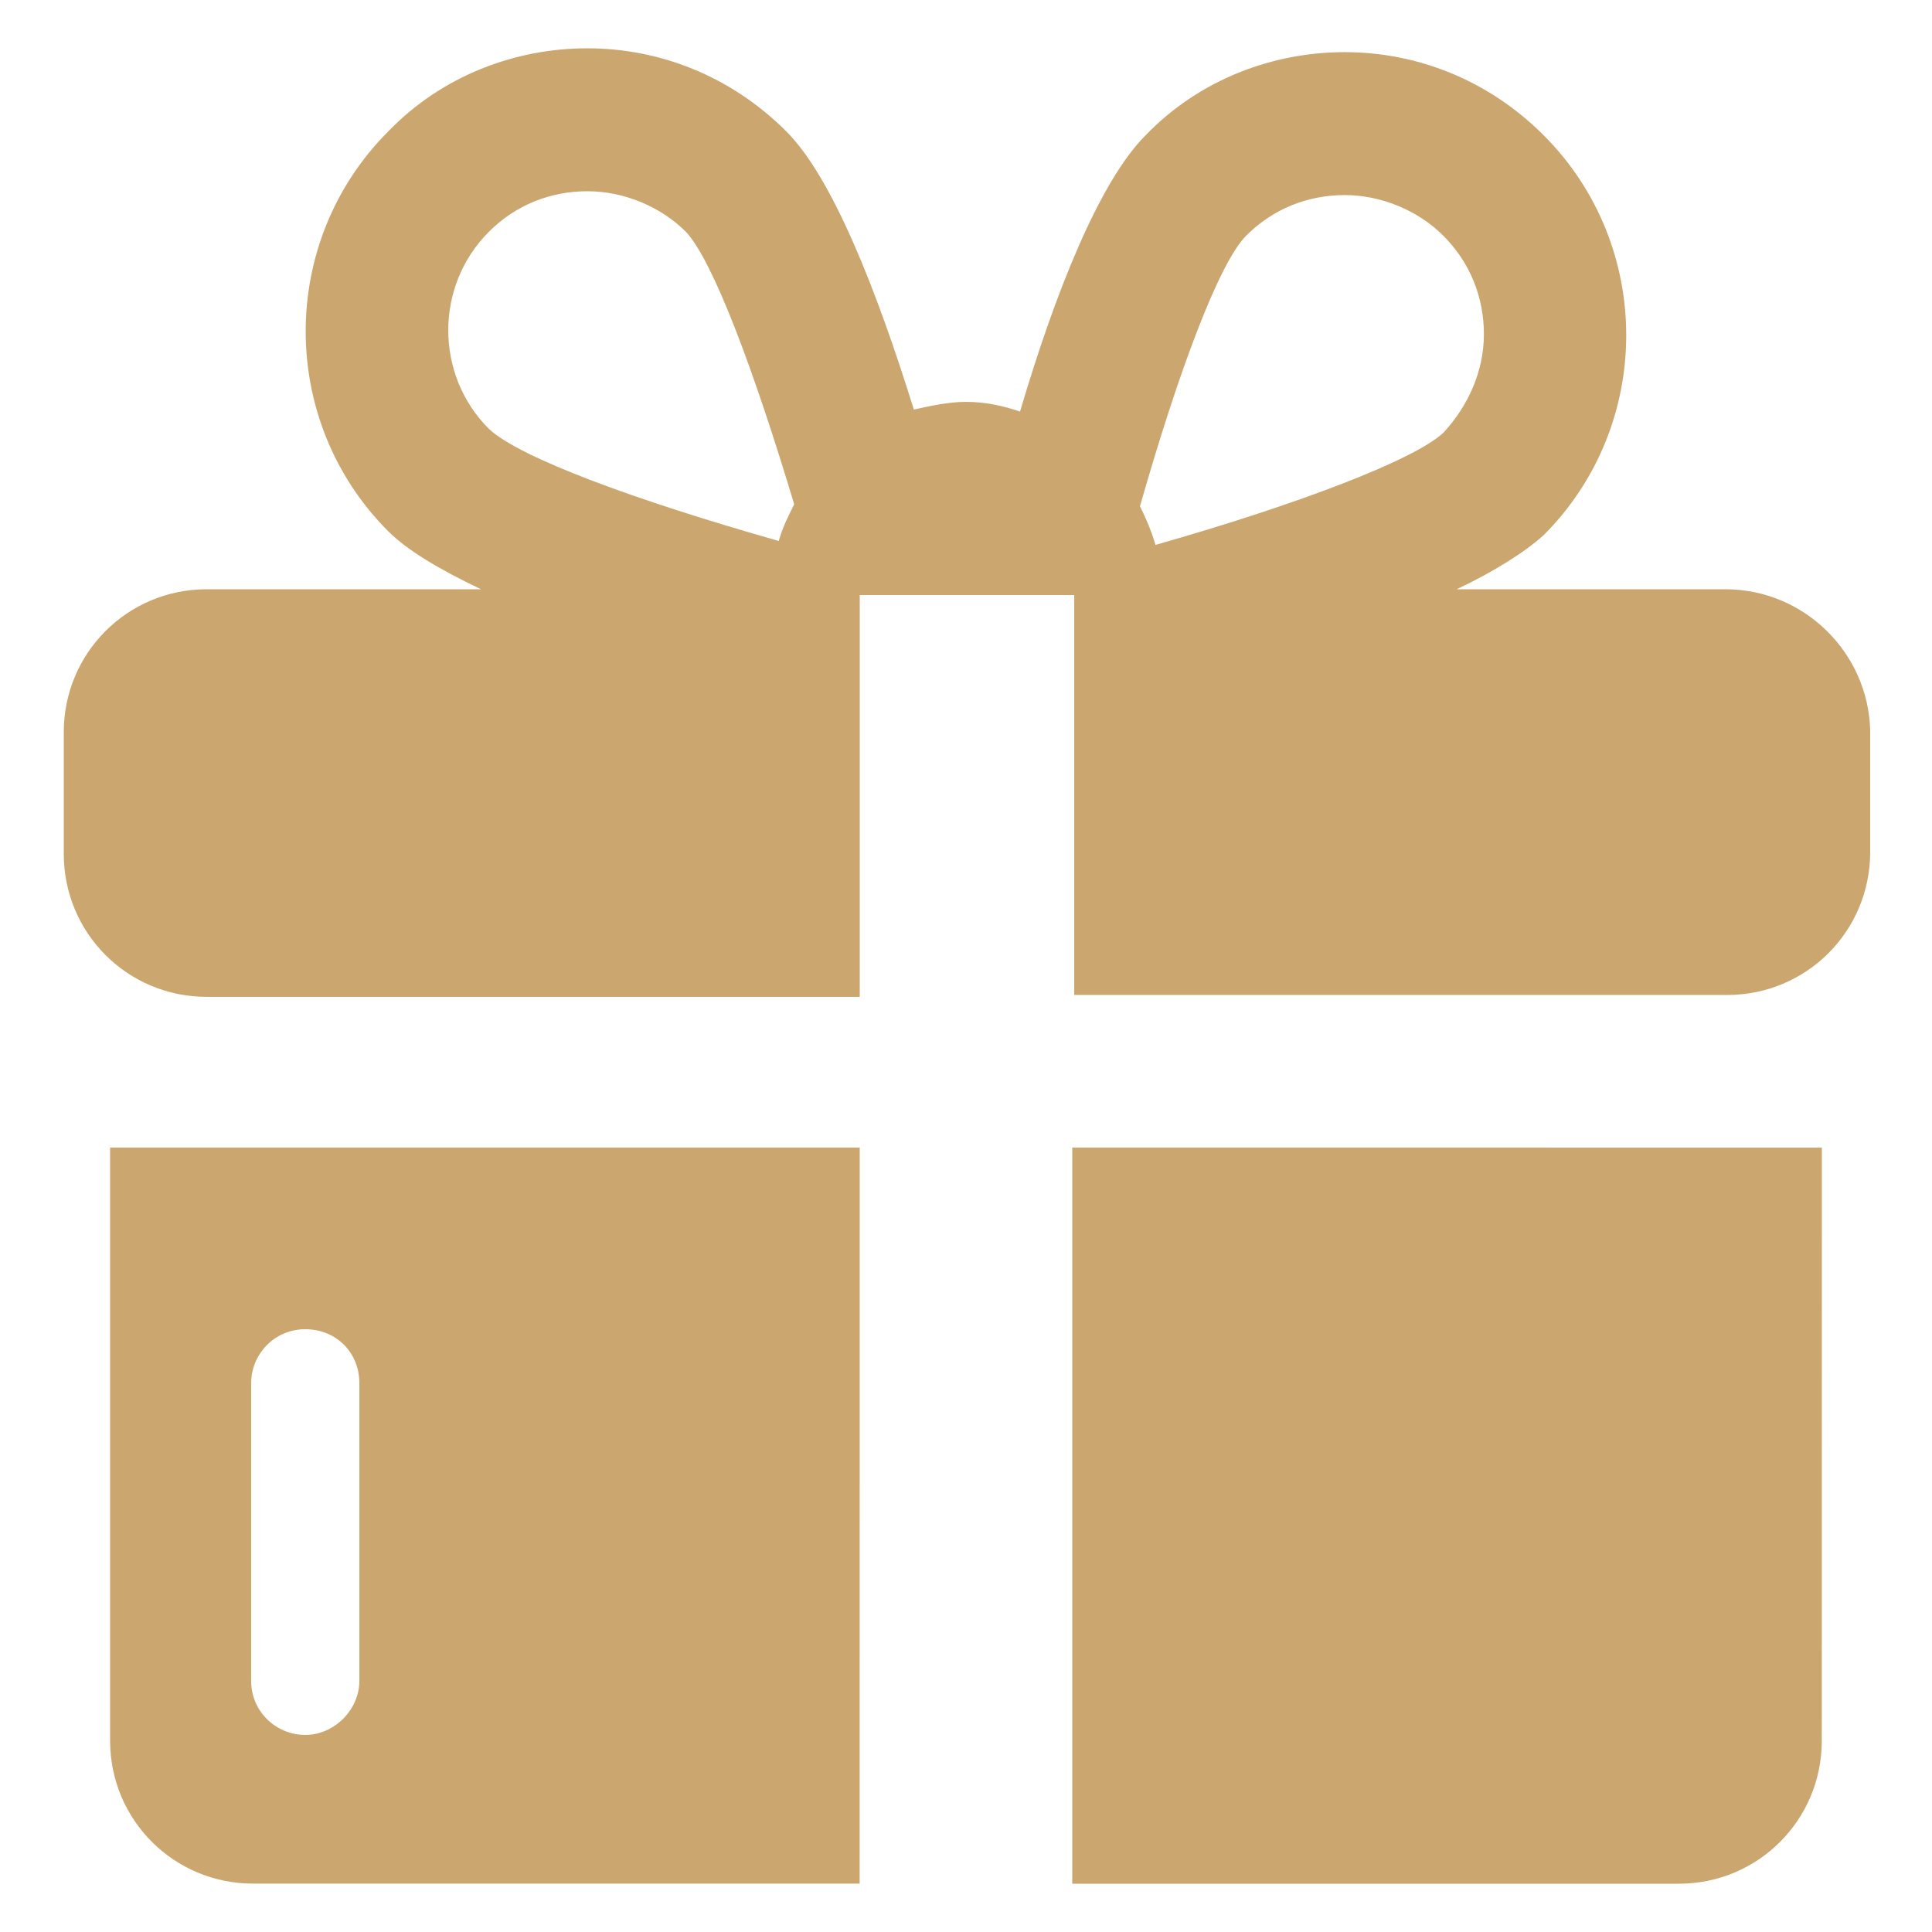 <?xml version="1.0" encoding="UTF-8"?> <svg xmlns="http://www.w3.org/2000/svg" viewBox="0 0 100 100" fill-rule="evenodd"><path d="m55.5 59.398v38.102h31.398c4.102 0 7.398-3.301 7.398-7.398l0.004-30.703z" fill="#cba76f"></path><path d="m44.398 59.398h-38.699v30.699c0 4.102 3.301 7.398 7.398 7.398h31.398l0.004-38.098zm-28.598 30.402c-1.5 0-2.801-1.199-2.801-2.801v-15.398c0-1.5 1.199-2.801 2.801-2.801 1.602 0 2.801 1.199 2.801 2.801v15.398c0 1.5-1.301 2.801-2.801 2.801z" fill="#cba76f"></path><path d="m89.301 30.5h-13.902c1.898-0.898 3.5-1.898 4.5-2.801 5.699-5.699 5.699-15 0-20.699-2.898-2.898-6.602-4.301-10.301-4.301-3.699 0-7.5 1.398-10.301 4.301-2.398 2.398-4.699 8.199-6.5 14.301-0.898-0.301-1.797-0.5-2.797-0.5-0.898 0-1.801 0.199-2.699 0.398-1.898-6.102-4.199-12-6.602-14.398-2.898-2.898-6.602-4.301-10.301-4.301-3.699 0-7.5 1.398-10.301 4.301-5.699 5.699-5.699 15 0 20.699 1 1 2.699 2 4.801 3h-14.199c-4.102 0-7.398 3.301-7.398 7.398v6.301c0 4.102 3.301 7.398 7.398 7.398h33.801v-20.797h11.102v20.699h33.801c4.102 0 7.398-3.301 7.398-7.398v-6.301c-0.102-4-3.402-7.301-7.5-7.301zm-24.801-18.301c1.398-1.398 3.199-2.102 5.102-2.102 1.898 0 3.801 0.801 5.102 2.102 1.398 1.398 2.102 3.199 2.102 5.102 0 1.898-0.801 3.699-2.102 5.102-1.5 1.398-7.5 3.699-14.898 5.801-0.199-0.699-0.5-1.398-0.801-2 1.996-7.004 4.098-12.602 5.496-14.004zm-39.199-0.199c1.398-1.398 3.199-2.102 5.102-2.102 1.898 0 3.801 0.801 5.102 2.102 1.398 1.5 3.5 7.102 5.602 14.102-0.301 0.602-0.602 1.199-0.801 1.898-7.398-2.102-13.398-4.301-15-5.801-2.805-2.801-2.805-7.398-0.004-10.199z" fill="#cba76f"></path></svg> 